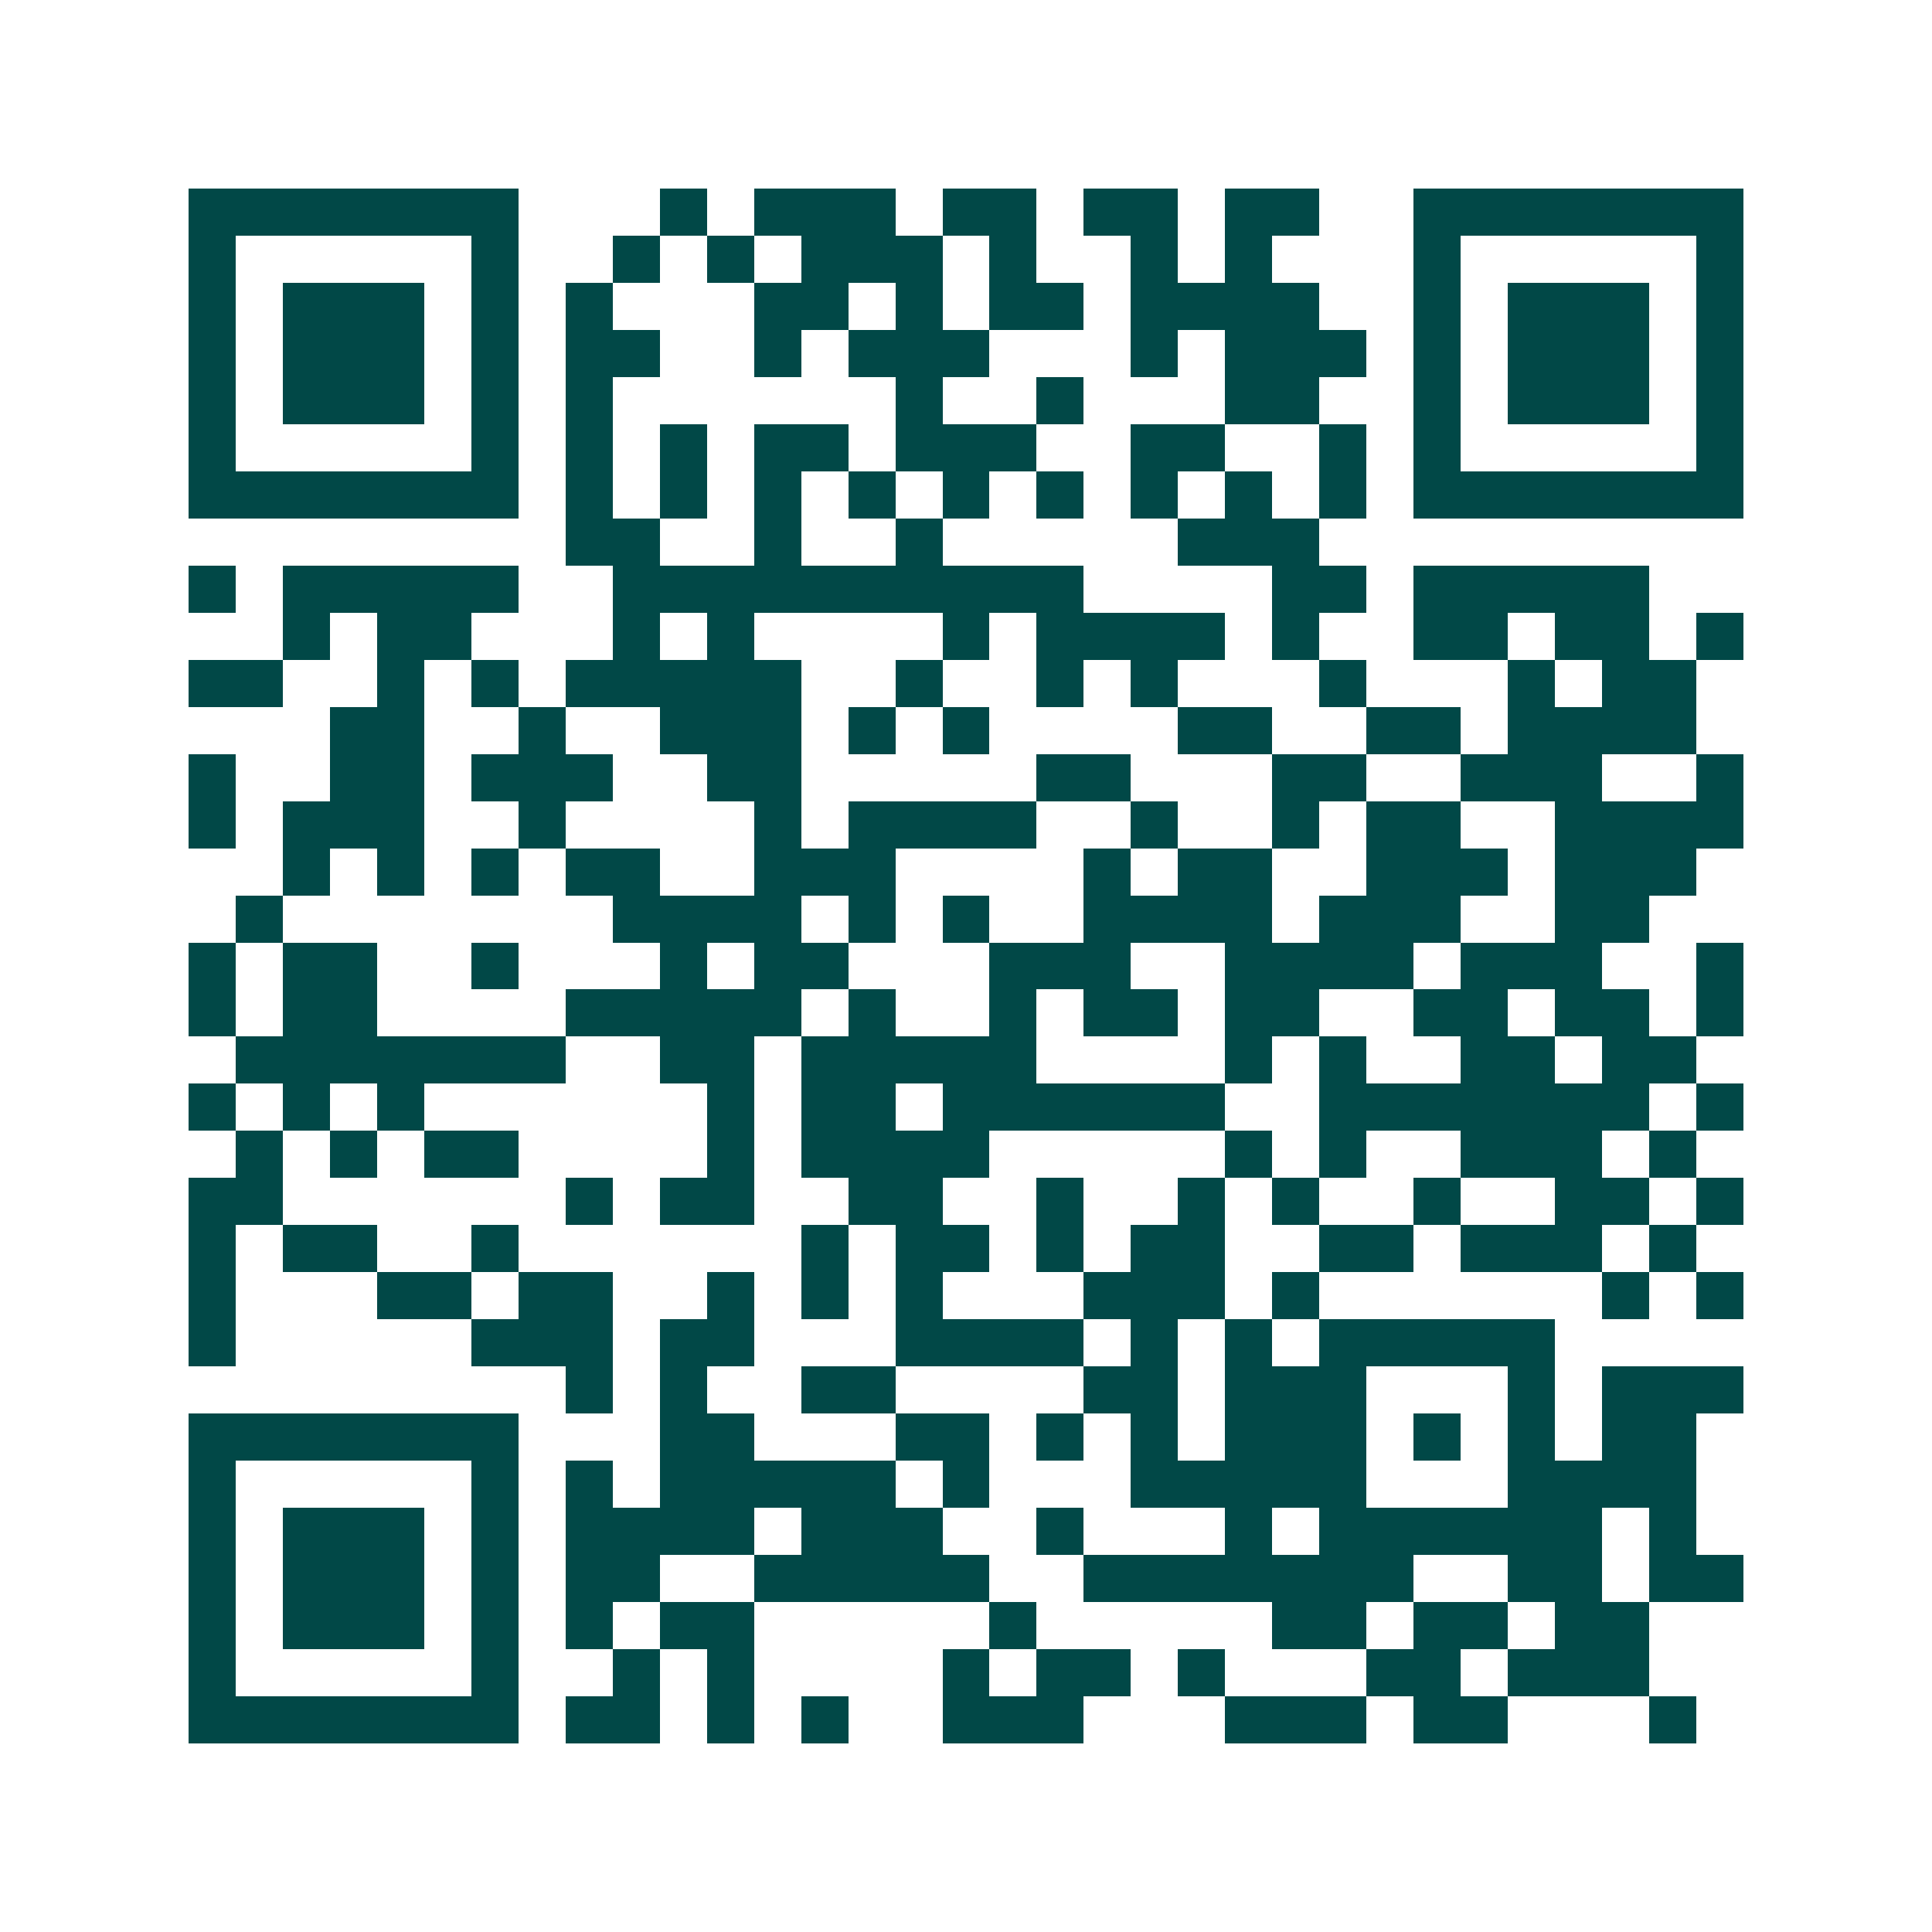 <svg xmlns="http://www.w3.org/2000/svg" width="200" height="200" viewBox="0 0 41 41" shape-rendering="crispEdges"><path fill="#ffffff" d="M0 0h41v41H0z"/><path stroke="#014847" d="M4 4.5h7m3 0h1m1 0h3m1 0h2m1 0h2m1 0h2m2 0h7M4 5.5h1m5 0h1m2 0h1m1 0h1m1 0h3m1 0h1m2 0h1m1 0h1m3 0h1m5 0h1M4 6.5h1m1 0h3m1 0h1m1 0h1m3 0h2m1 0h1m1 0h2m1 0h4m2 0h1m1 0h3m1 0h1M4 7.5h1m1 0h3m1 0h1m1 0h2m2 0h1m1 0h3m3 0h1m1 0h3m1 0h1m1 0h3m1 0h1M4 8.5h1m1 0h3m1 0h1m1 0h1m6 0h1m2 0h1m3 0h2m2 0h1m1 0h3m1 0h1M4 9.5h1m5 0h1m1 0h1m1 0h1m1 0h2m1 0h3m2 0h2m2 0h1m1 0h1m5 0h1M4 10.5h7m1 0h1m1 0h1m1 0h1m1 0h1m1 0h1m1 0h1m1 0h1m1 0h1m1 0h1m1 0h7M12 11.5h2m2 0h1m2 0h1m5 0h3M4 12.5h1m1 0h5m2 0h10m4 0h2m1 0h5M6 13.5h1m1 0h2m3 0h1m1 0h1m4 0h1m1 0h4m1 0h1m2 0h2m1 0h2m1 0h1M4 14.5h2m2 0h1m1 0h1m1 0h5m2 0h1m2 0h1m1 0h1m3 0h1m3 0h1m1 0h2M7 15.5h2m2 0h1m2 0h3m1 0h1m1 0h1m4 0h2m2 0h2m1 0h4M4 16.5h1m2 0h2m1 0h3m2 0h2m5 0h2m3 0h2m2 0h3m2 0h1M4 17.5h1m1 0h3m2 0h1m4 0h1m1 0h4m2 0h1m2 0h1m1 0h2m2 0h4M6 18.5h1m1 0h1m1 0h1m1 0h2m2 0h3m4 0h1m1 0h2m2 0h3m1 0h3M5 19.5h1m7 0h4m1 0h1m1 0h1m2 0h4m1 0h3m2 0h2M4 20.5h1m1 0h2m2 0h1m3 0h1m1 0h2m3 0h3m2 0h4m1 0h3m2 0h1M4 21.5h1m1 0h2m4 0h5m1 0h1m2 0h1m1 0h2m1 0h2m2 0h2m1 0h2m1 0h1M5 22.5h7m2 0h2m1 0h5m4 0h1m1 0h1m2 0h2m1 0h2M4 23.5h1m1 0h1m1 0h1m6 0h1m1 0h2m1 0h6m2 0h7m1 0h1M5 24.5h1m1 0h1m1 0h2m4 0h1m1 0h4m5 0h1m1 0h1m2 0h3m1 0h1M4 25.5h2m6 0h1m1 0h2m2 0h2m2 0h1m2 0h1m1 0h1m2 0h1m2 0h2m1 0h1M4 26.5h1m1 0h2m2 0h1m6 0h1m1 0h2m1 0h1m1 0h2m2 0h2m1 0h3m1 0h1M4 27.5h1m3 0h2m1 0h2m2 0h1m1 0h1m1 0h1m3 0h3m1 0h1m6 0h1m1 0h1M4 28.5h1m5 0h3m1 0h2m3 0h4m1 0h1m1 0h1m1 0h5M12 29.5h1m1 0h1m2 0h2m4 0h2m1 0h3m3 0h1m1 0h3M4 30.5h7m3 0h2m3 0h2m1 0h1m1 0h1m1 0h3m1 0h1m1 0h1m1 0h2M4 31.5h1m5 0h1m1 0h1m1 0h5m1 0h1m3 0h5m3 0h4M4 32.5h1m1 0h3m1 0h1m1 0h4m1 0h3m2 0h1m3 0h1m1 0h6m1 0h1M4 33.5h1m1 0h3m1 0h1m1 0h2m2 0h5m2 0h7m2 0h2m1 0h2M4 34.5h1m1 0h3m1 0h1m1 0h1m1 0h2m5 0h1m5 0h2m1 0h2m1 0h2M4 35.5h1m5 0h1m2 0h1m1 0h1m4 0h1m1 0h2m1 0h1m3 0h2m1 0h3M4 36.5h7m1 0h2m1 0h1m1 0h1m2 0h3m3 0h3m1 0h2m3 0h1"/></svg>
